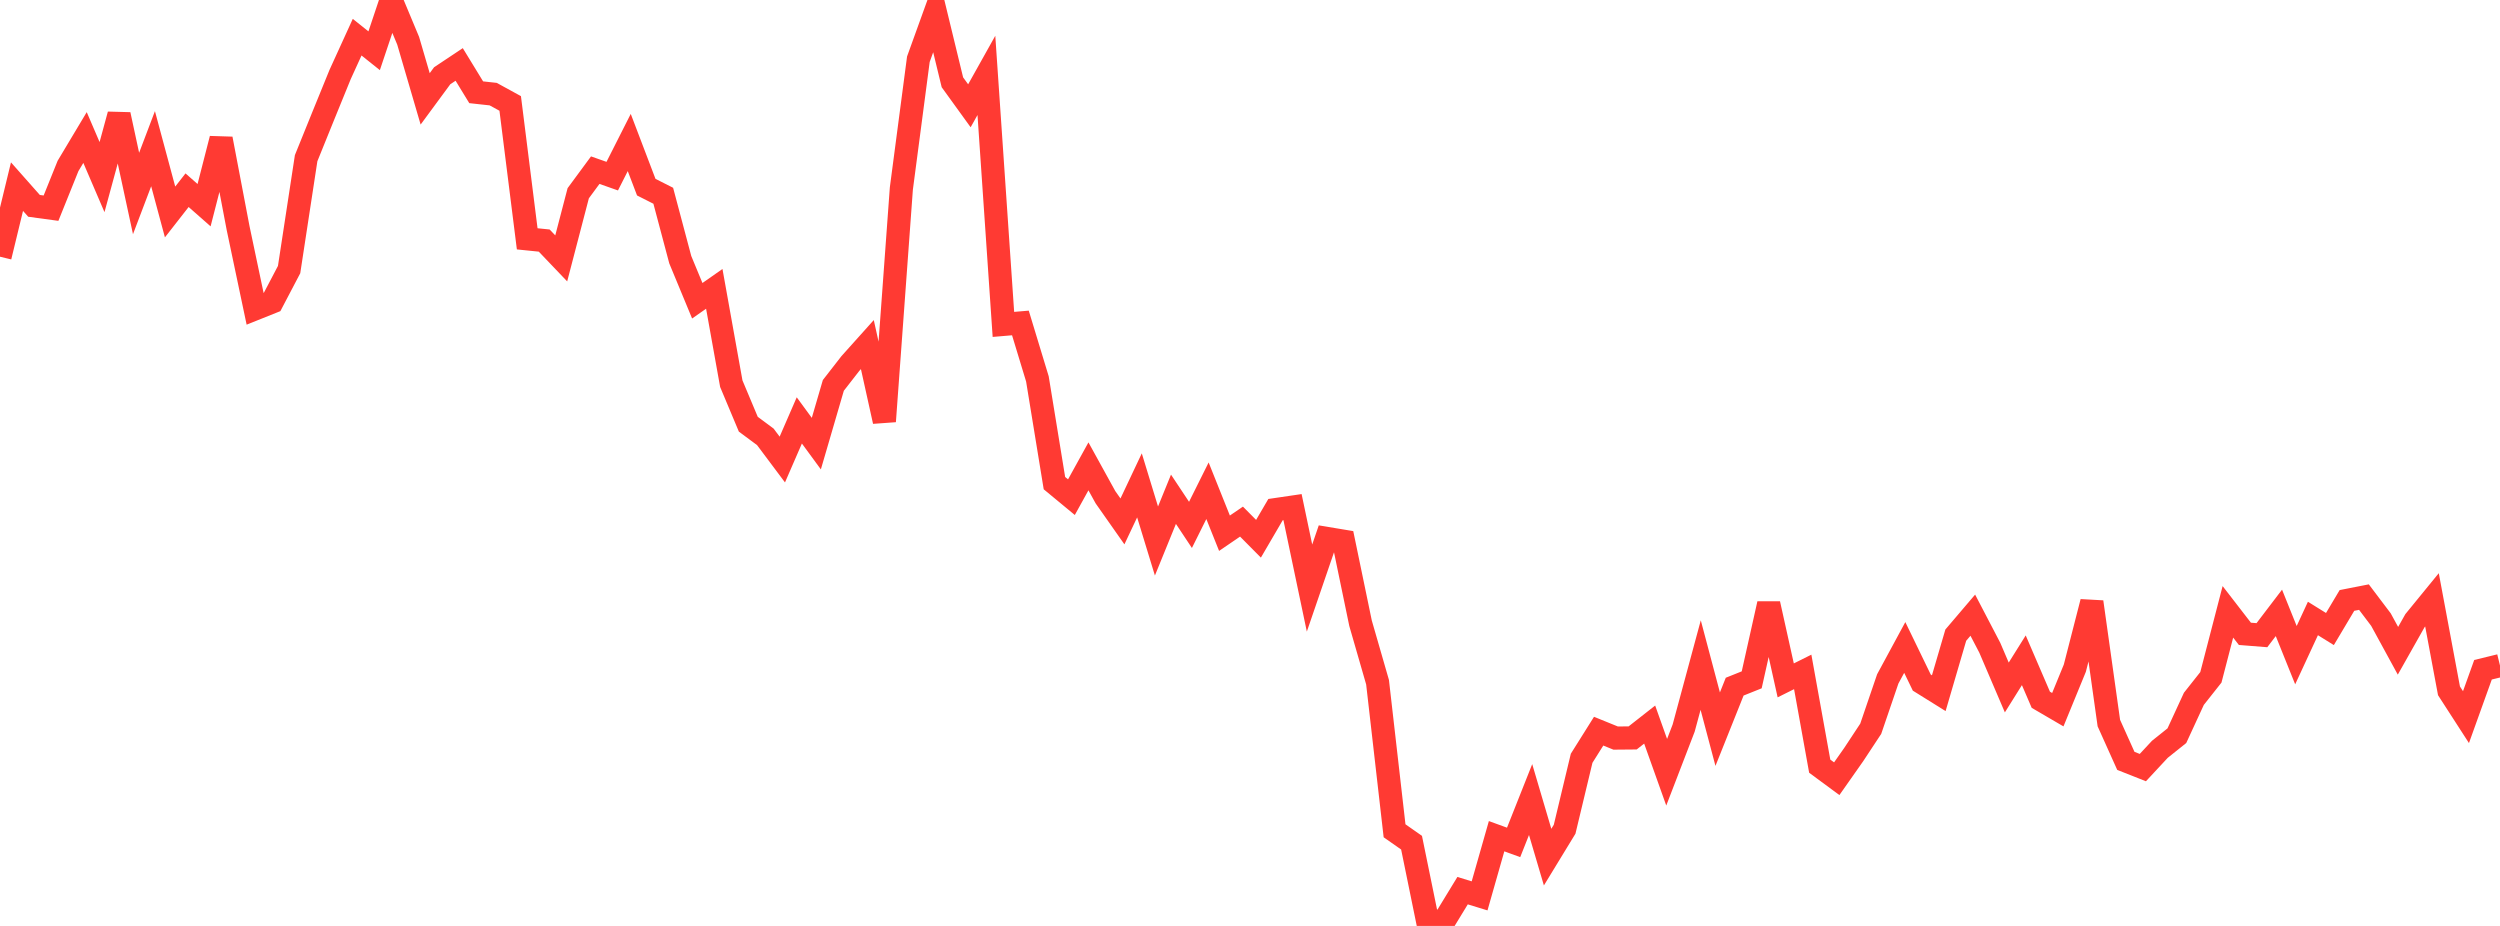 <?xml version="1.0" standalone="no"?>
<!DOCTYPE svg PUBLIC "-//W3C//DTD SVG 1.1//EN" "http://www.w3.org/Graphics/SVG/1.1/DTD/svg11.dtd">

<svg width="135" height="50" viewBox="0 0 135 50" preserveAspectRatio="none" 
  xmlns="http://www.w3.org/2000/svg"
  xmlns:xlink="http://www.w3.org/1999/xlink">


<polyline points="0.0, 13.862 0.918, 10.078 1.837, 11.116 2.755, 11.241 3.673, 8.962 4.592, 7.426 5.51, 9.564 6.429, 6.189 7.347, 10.449 8.265, 8.03 9.184, 11.446 10.102, 10.271 11.02, 11.08 11.939, 7.495 12.857, 12.314 13.776, 16.675 14.694, 16.307 15.612, 14.557 16.531, 8.542 17.449, 6.274 18.367, 4.022 19.286, 2.008 20.204, 2.741 21.122, 0.0 22.041, 2.202 22.959, 5.339 23.878, 4.091 24.796, 3.48 25.714, 4.982 26.633, 5.083 27.551, 5.586 28.469, 12.897 29.388, 12.991 30.306, 13.953 31.224, 10.435 32.143, 9.188 33.061, 9.512 33.98, 7.695 34.898, 10.106 35.816, 10.571 36.735, 14.025 37.653, 16.241 38.571, 15.598 39.49, 20.719 40.408, 22.907 41.327, 23.589 42.245, 24.815 43.163, 22.702 44.082, 23.956 45.0, 20.812 45.918, 19.632 46.837, 18.607 47.755, 22.753 48.673, 10.183 49.592, 3.198 50.51, 0.655 51.429, 4.443 52.347, 5.713 53.265, 4.071 54.184, 17.518 55.102, 17.44 56.02, 20.462 56.939, 26.089 57.857, 26.848 58.776, 25.183 59.694, 26.849 60.612, 28.156 61.531, 26.21 62.449, 29.215 63.367, 26.96 64.286, 28.344 65.204, 26.5 66.122, 28.794 67.041, 28.167 67.959, 29.093 68.878, 27.519 69.796, 27.384 70.714, 31.755 71.633, 29.073 72.551, 29.226 73.469, 33.653 74.388, 36.839 75.306, 44.862 76.224, 45.505 77.143, 50.0 78.061, 49.602 78.98, 48.095 79.898, 48.377 80.816, 45.155 81.735, 45.49 82.653, 43.176 83.571, 46.285 84.49, 44.778 85.408, 40.947 86.327, 39.483 87.245, 39.856 88.163, 39.848 89.082, 39.127 90.0, 41.701 90.918, 39.315 91.837, 35.914 92.755, 39.375 93.673, 37.079 94.592, 36.711 95.51, 32.603 96.429, 36.741 97.347, 36.283 98.265, 41.373 99.184, 42.051 100.102, 40.744 101.02, 39.352 101.939, 36.661 102.857, 34.963 103.776, 36.86 104.694, 37.432 105.612, 34.298 106.531, 33.219 107.449, 34.979 108.367, 37.124 109.286, 35.655 110.204, 37.787 111.122, 38.323 112.041, 36.081 112.959, 32.505 113.878, 39.046 114.796, 41.087 115.714, 41.45 116.633, 40.462 117.551, 39.728 118.469, 37.737 119.388, 36.575 120.306, 33.039 121.224, 34.227 122.143, 34.3 123.061, 33.095 123.98, 35.379 124.898, 33.398 125.816, 33.968 126.735, 32.424 127.653, 32.244 128.571, 33.458 129.49, 35.142 130.408, 33.515 131.327, 32.39 132.245, 37.304 133.163, 38.725 134.082, 36.167 135.0, 35.942" fill="none" stroke="#ff3a33" stroke-width="1.25"/>

</svg>